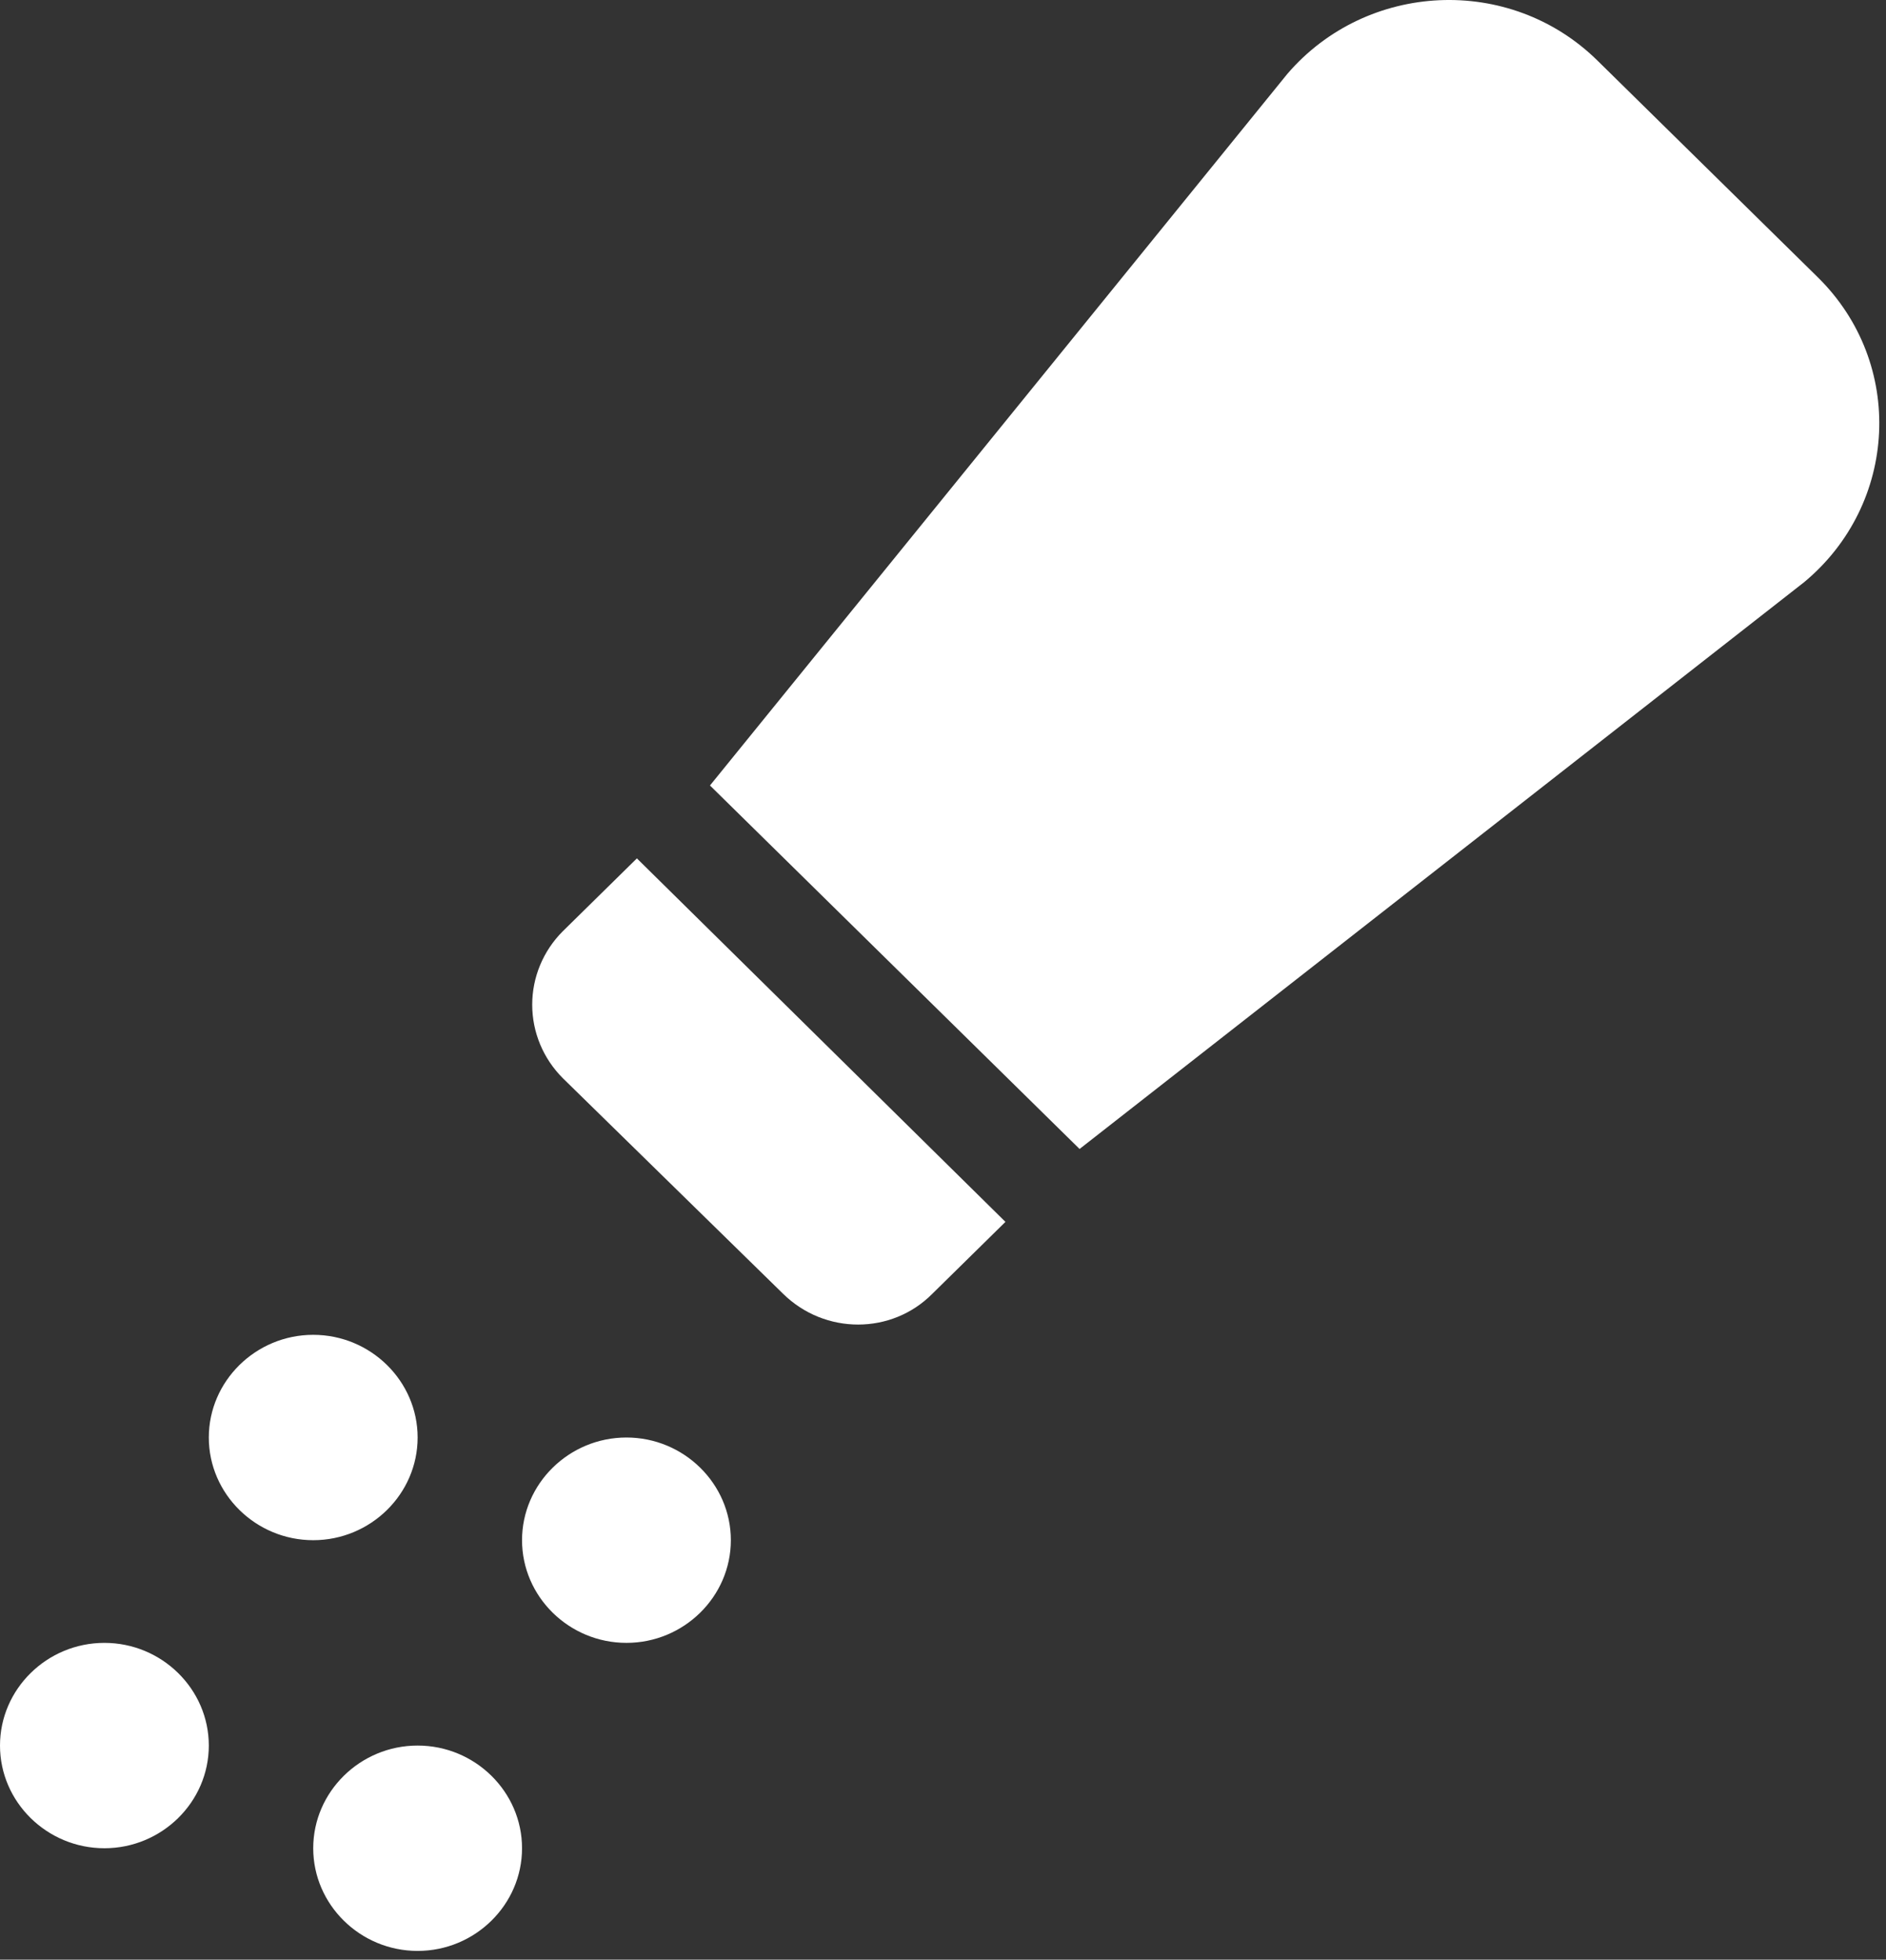 <svg width="205" height="213" viewBox="0 0 205 213" fill="none" xmlns="http://www.w3.org/2000/svg">
<rect x="0" y="0" width="205" height="213" fill="#333333" stroke="none"/>
<path d="M45.394 156.246C45.394 162.384 40.288 167.406 34.046 167.406C27.804 167.406 22.697 162.384 22.697 156.246C22.697 150.107 27.804 145.085 34.046 145.085C40.288 145.085 45.394 150.107 45.394 156.246ZM68.092 156.246C61.85 156.246 56.743 161.268 56.743 167.406C56.743 173.545 61.85 178.567 68.092 178.567C74.333 178.567 79.44 173.545 79.44 167.406C79.44 161.268 74.333 156.246 68.092 156.246ZM11.349 178.567C5.107 178.567 0 183.589 0 189.728C0 195.866 5.107 200.889 11.349 200.889C17.59 200.889 22.697 195.866 22.697 189.728C22.697 183.589 17.59 178.567 11.349 178.567ZM45.394 189.728C39.153 189.728 34.046 194.75 34.046 200.889C34.046 207.027 39.153 212.049 45.394 212.049C51.636 212.049 56.743 207.027 56.743 200.889C56.743 194.75 51.636 189.728 45.394 189.728ZM139.928 8.032L77.171 85.375L117.345 124.884L196.104 63.277C206.318 54.795 207.112 39.505 197.579 30.13L173.634 6.581C164.101 -2.794 148.553 -2.013 139.928 8.032ZM61.169 117.183L85.115 140.621C89.654 145.085 96.917 145.085 101.343 140.621L109.287 132.808L69.227 93.299L61.169 101.224C59.041 103.353 57.849 106.218 57.849 109.203C57.849 112.189 59.041 115.054 61.169 117.183Z" fill="white"/>
</svg>

